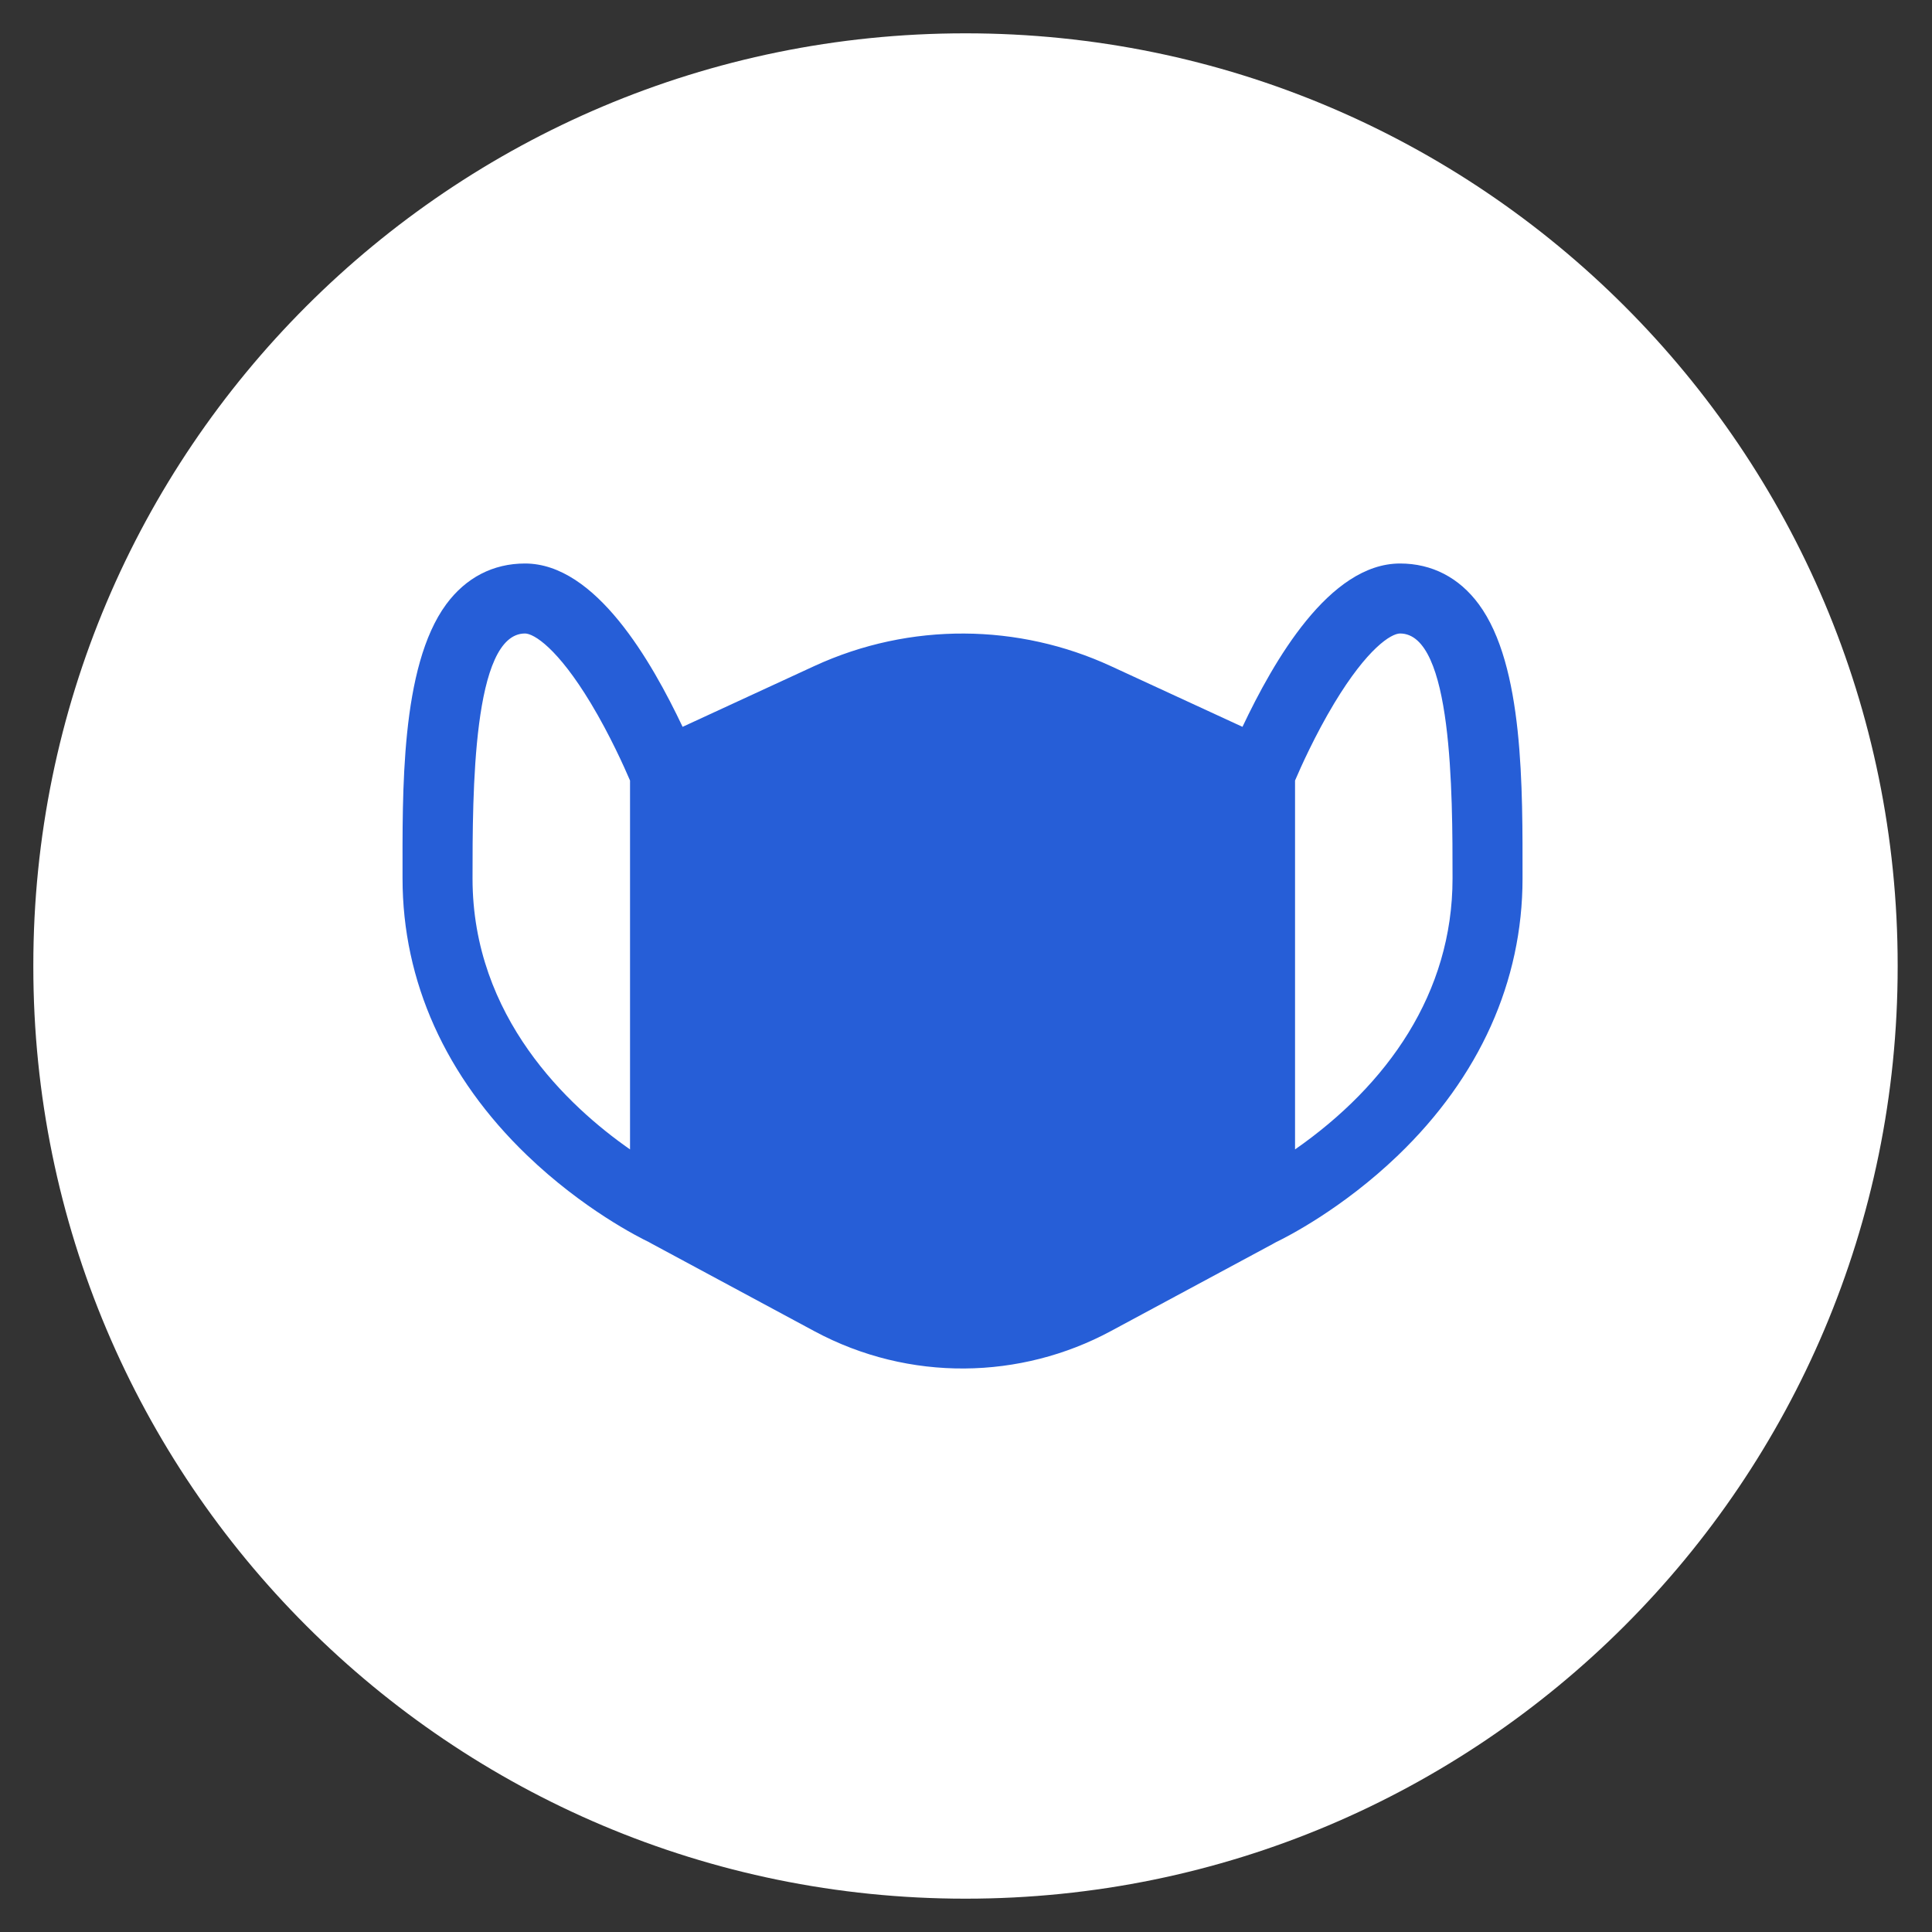 <svg width="48" height="48" viewBox="0 0 48 48" fill="none" xmlns="http://www.w3.org/2000/svg">
<rect x="0" y="0" width="48" height="48" fill="#333333" stroke="none"/>
<path fill-rule="evenodd" clip-rule="evenodd" d="M23.982 0.828H23.992C36.78 0.828 47.147 11.194 47.147 23.982V24.018C47.147 36.806 36.78 47.172 23.992 47.172H23.982C11.194 47.172 0.828 36.806 0.828 24.018V23.982C0.828 11.194 11.194 0.828 23.982 0.828Z" fill="white"/>
<path d="M36.74 15.012C36.252 14.35 35.575 14 34.784 14C33.023 14 31.642 16.428 30.869 18.058L27.596 16.548C25.319 15.498 22.626 15.444 20.231 16.548L16.959 18.058C16.191 16.44 14.803 14 13.044 14C12.252 14 11.576 14.35 11.087 15.012C9.944 16.563 10.001 19.705 10.001 21.826C10.001 24.38 11.07 26.758 13.094 28.703C14.489 30.045 15.883 30.745 16.123 30.86C16.628 31.137 14.456 29.962 20.231 33.072C22.595 34.344 25.364 34.274 27.596 33.072C33.4 29.947 31.182 31.146 31.704 30.86C31.944 30.745 33.338 30.045 34.734 28.703C36.758 26.758 37.827 24.38 37.827 21.826C37.827 19.598 37.864 16.535 36.74 15.012ZM11.74 21.826C11.74 19.699 11.74 15.739 13.044 15.739C13.264 15.739 13.855 16.105 14.68 17.474C15.155 18.263 15.514 19.068 15.653 19.392V28.557C14.13 27.494 11.74 25.276 11.74 21.826ZM32.175 28.557V19.392C32.313 19.068 32.673 18.263 33.148 17.474C33.973 16.105 34.564 15.739 34.784 15.739C36.088 15.739 36.088 19.699 36.088 21.826C36.088 24.672 34.471 26.957 32.175 28.557Z" fill="#265ED7"/>
</svg>

